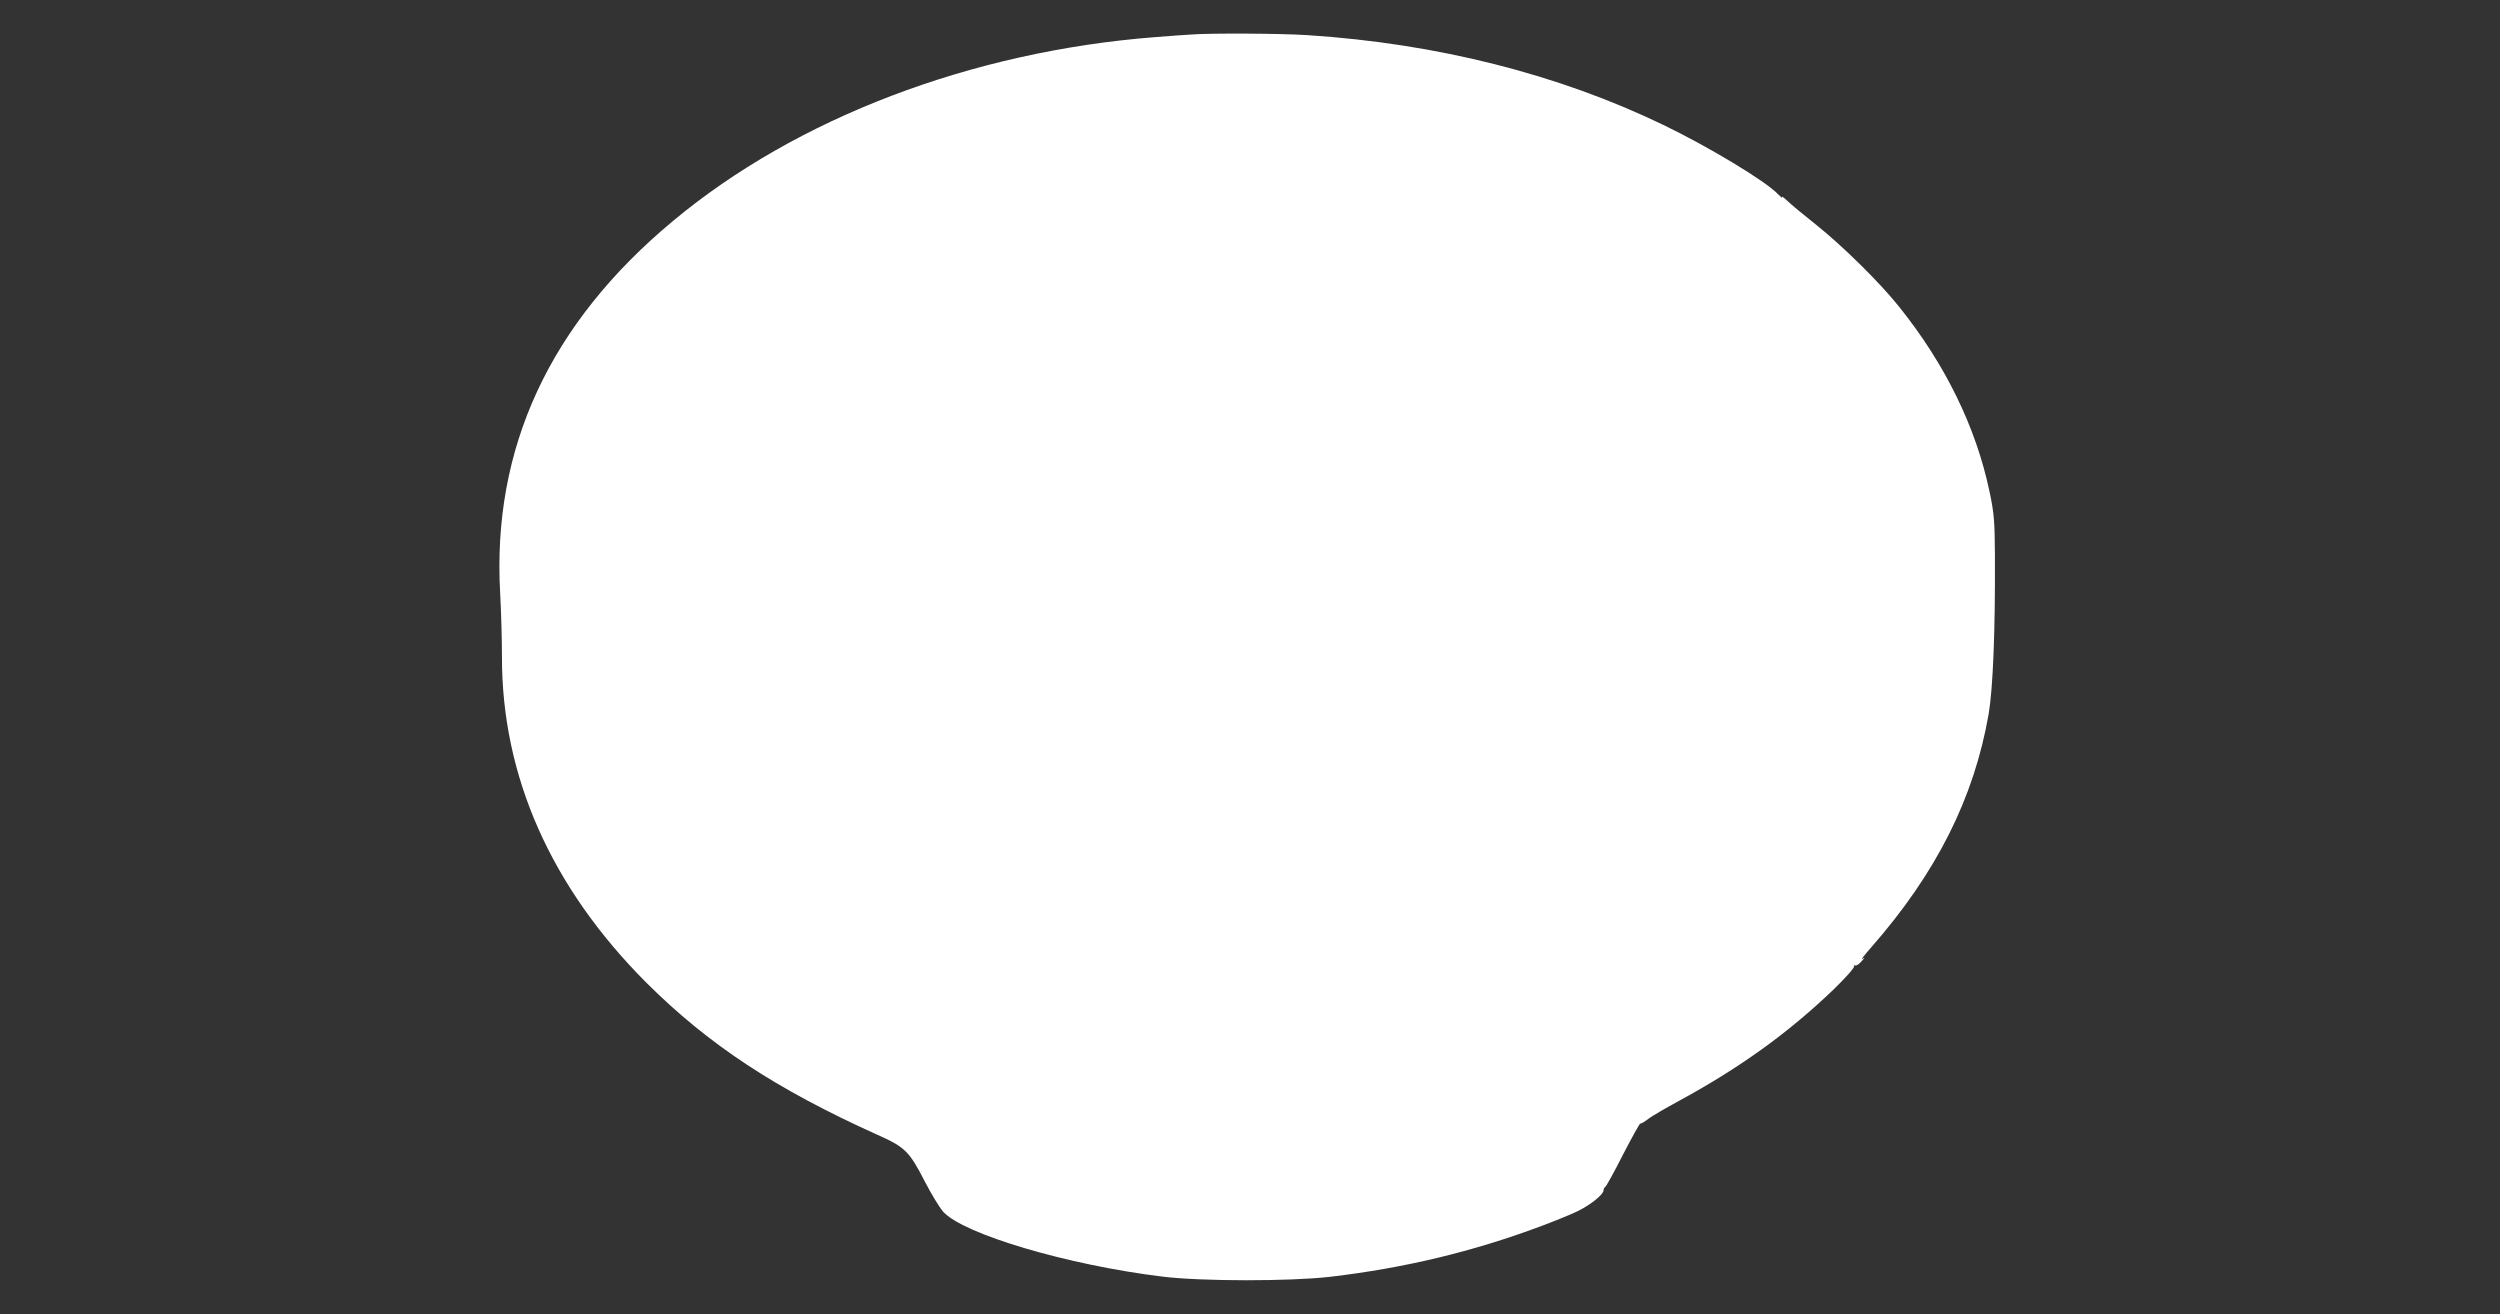 <?xml version="1.0" standalone="no"?>
<!DOCTYPE svg PUBLIC "-//W3C//DTD SVG 20010904//EN"
 "http://www.w3.org/TR/2001/REC-SVG-20010904/DTD/svg10.dtd">
<svg version="1.0" xmlns="http://www.w3.org/2000/svg"
 width="1280pt" height="673pt" viewBox="0 0 1280 673"
 preserveAspectRatio="xMidYMid meet">
<rect x="0" y="0" width="1280" height="673" fill="#333333" stroke="none"/>
<g transform="translate(0,673) scale(0.1,-0.1)"
fill="#ffffff" stroke="none">
<path d="M6095 6553 c-22 -1 -103 -7 -180 -13 -940 -73 -1837 -414 -2470 -942
-631 -525 -927 -1164 -884 -1908 5 -91 9 -236 9 -322 -1 -612 251 -1180 739
-1669 319 -318 664 -545 1183 -779 142 -63 164 -85 244 -241 32 -62 74 -131
93 -153 104 -115 638 -273 1121 -332 200 -25 655 -25 862 -1 380 45 727 128
1078 259 74 28 161 63 192 79 64 32 128 84 128 104 0 7 4 15 8 17 5 2 46 76
91 165 46 89 86 161 89 160 4 -1 23 10 42 25 19 14 87 54 150 88 317 172 563
349 797 573 62 60 110 114 106 120 -3 5 -2 7 4 4 6 -4 21 6 34 21 18 20 19 23
4 12 -11 -8 10 19 46 60 333 380 526 763 601 1195 22 129 34 427 32 810 -1
174 -4 216 -27 325 -69 331 -227 655 -464 950 -97 122 -289 311 -423 418 -63
50 -131 106 -149 124 -19 18 -31 26 -27 18 5 -8 -5 0 -22 17 -61 65 -356 243
-587 354 -537 259 -1157 416 -1820 459 -137 9 -504 11 -600 3z"/>
</g>
</svg>
